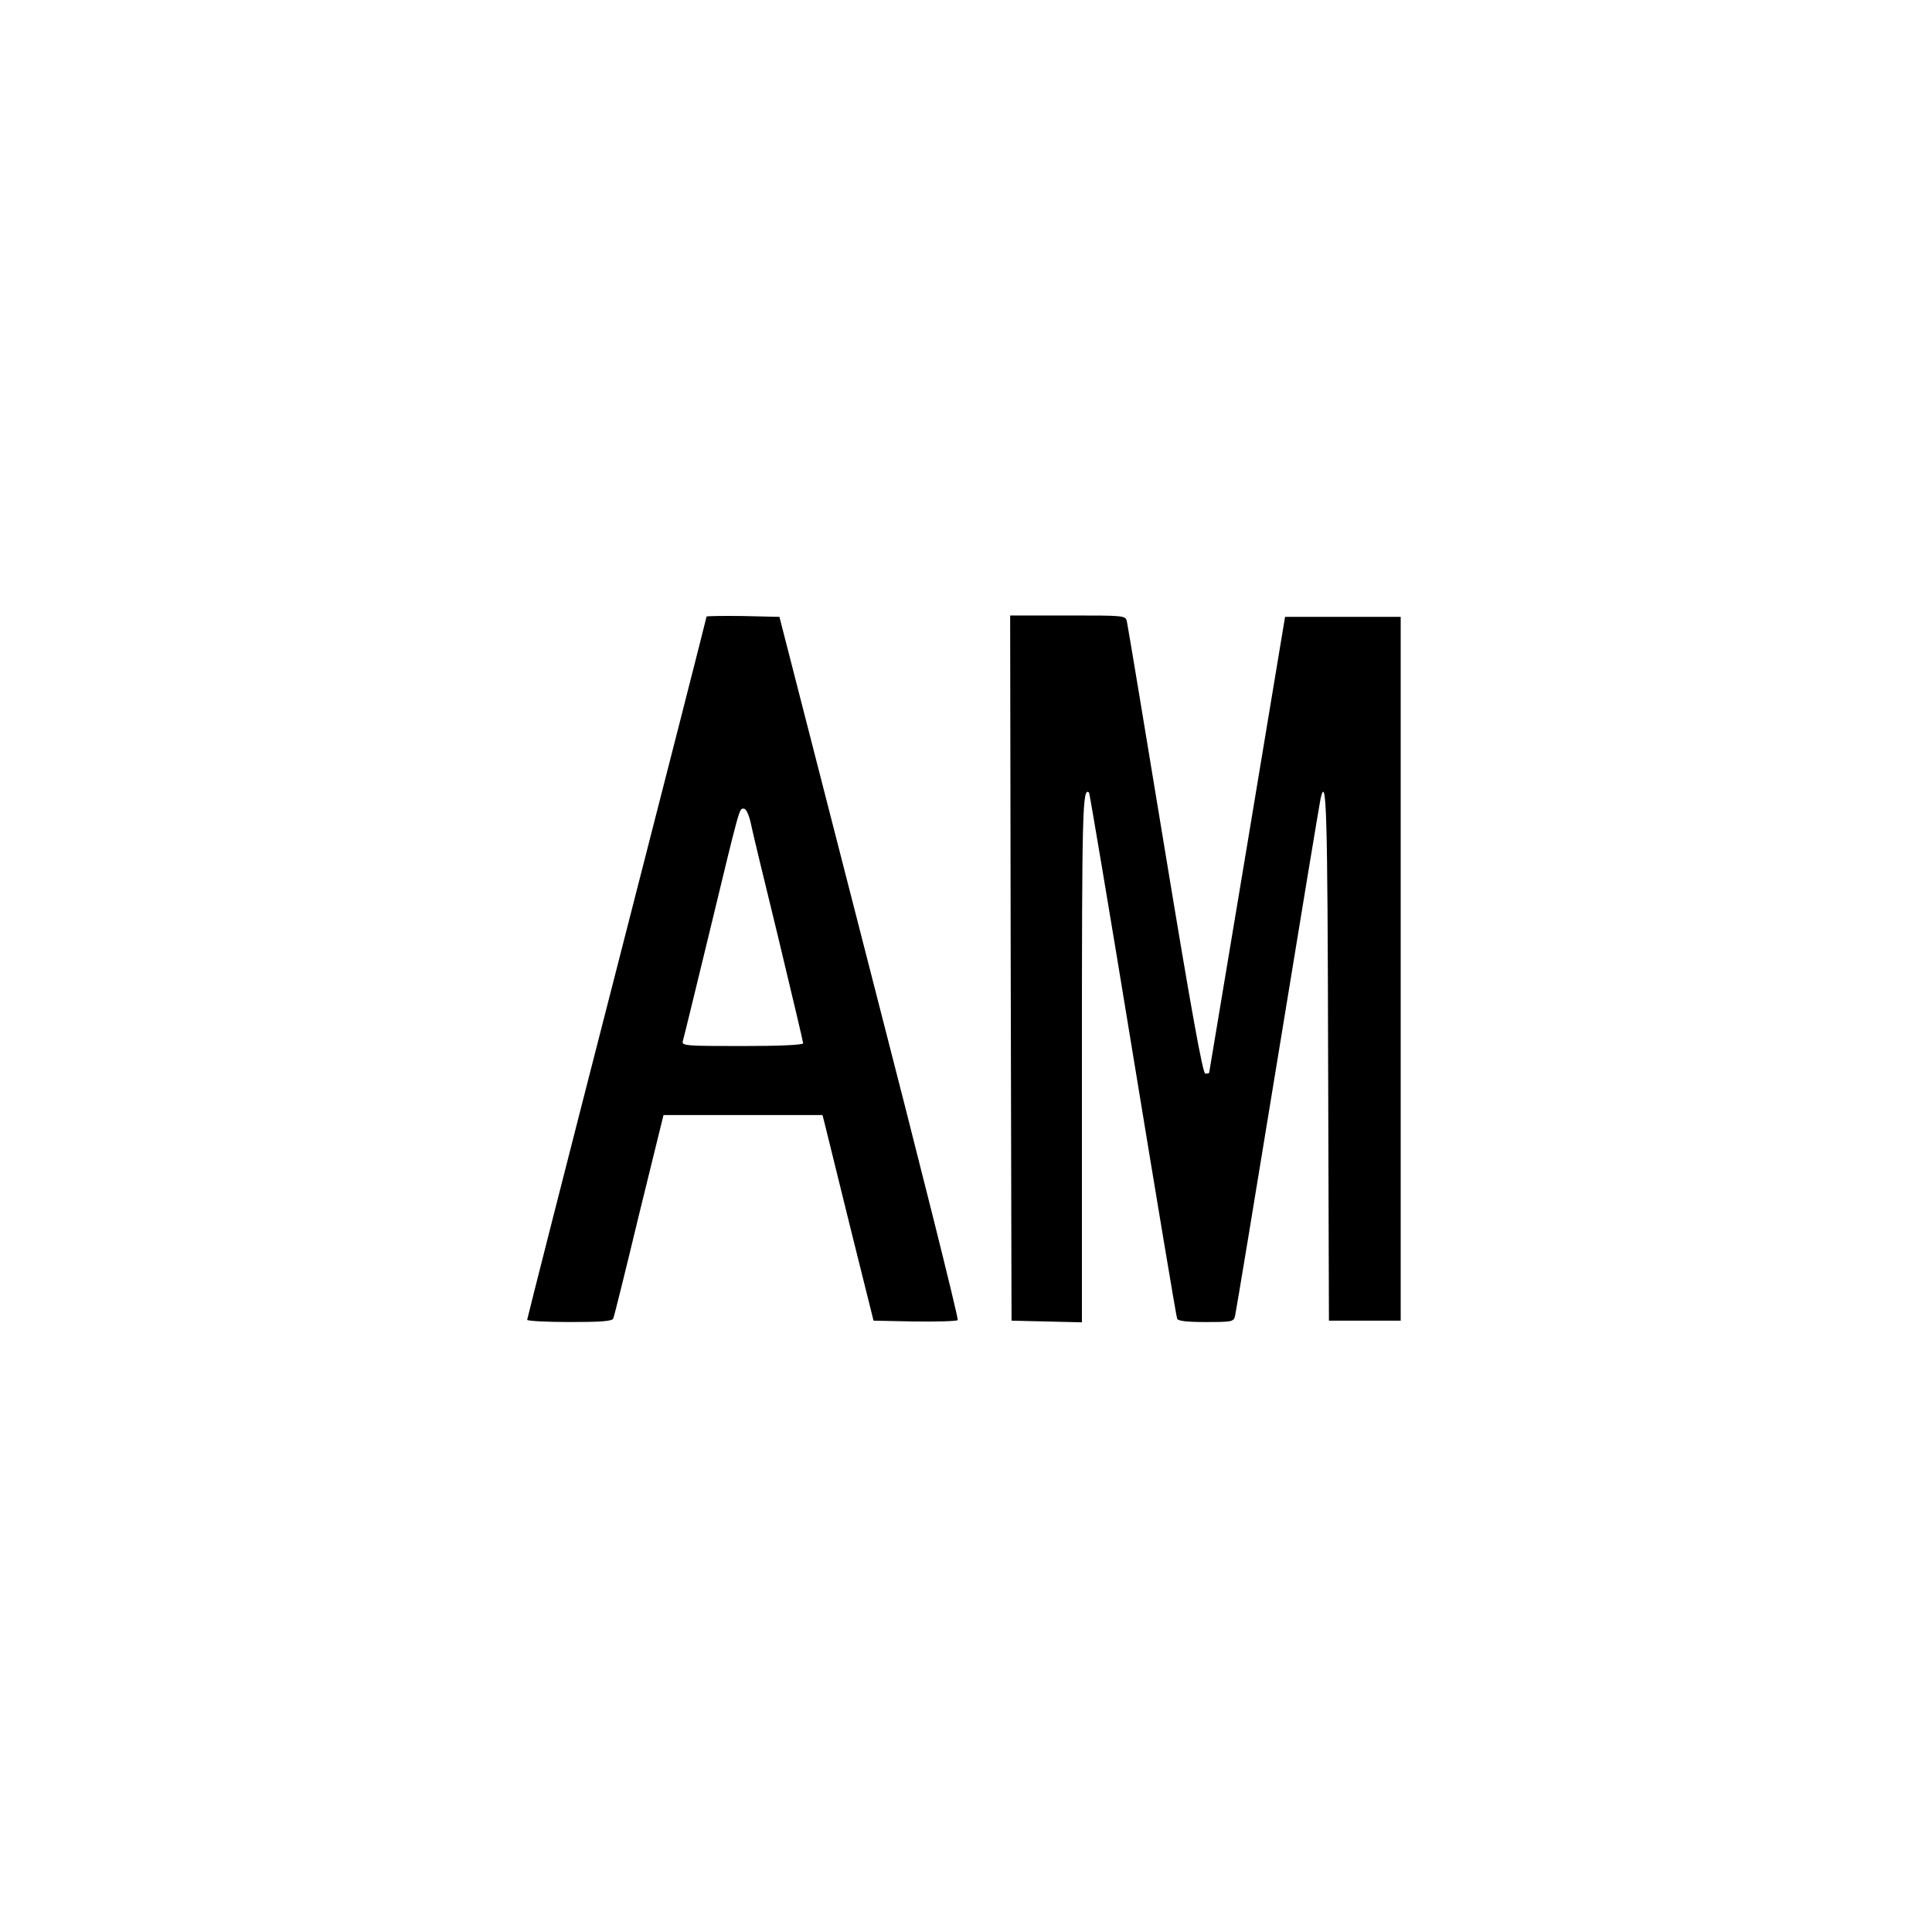 <?xml version="1.0" standalone="no"?>
<!DOCTYPE svg PUBLIC "-//W3C//DTD SVG 20010904//EN"
 "http://www.w3.org/TR/2001/REC-SVG-20010904/DTD/svg10.dtd">
<svg version="1.0" xmlns="http://www.w3.org/2000/svg"
 width="700pt" height="700pt" viewBox="0 0 700 700"
 preserveAspectRatio="xMidYMid meet">
<g transform="translate(0,700) scale(0.1,-0.1)"
fill="#000000" stroke="none">
<path d="M2560 4766 c0 -3 -146 -576 -325 -1273 -179 -697 -325 -1271 -325
-1275 0 -4 69 -8 154 -8 114 0 155 3 158 13 3 6 45 175 93 375 l89 362 288 0
288 0 7 -27 c4 -16 45 -183 92 -373 l86 -345 149 -3 c82 -1 152 1 156 5 4 5
-140 580 -320 1278 l-326 1270 -132 3 c-73 1 -132 0 -132 -2z m159 -743 c5
-27 51 -216 101 -421 49 -205 90 -377 90 -382 0 -6 -83 -10 -221 -10 -205 0
-220 1 -215 18 3 9 46 186 96 392 113 468 108 450 125 450 8 0 17 -19 24 -47z"/>
<path d="M3662 3493 l3 -1278 128 -3 127 -3 0 955 c0 903 2 987 26 964 2 -3
74 -429 159 -949 85 -519 157 -950 160 -957 3 -8 34 -12 104 -12 96 0 101 1
106 23 3 12 73 434 155 937 82 503 152 925 155 938 21 89 25 -47 27 -935 l3
-958 130 0 130 0 0 1275 0 1275 -210 0 -209 0 -137 -825 c-76 -454 -138 -826
-138 -827 -1 -2 -7 -3 -14 -3 -9 0 -50 225 -146 808 -73 444 -135 817 -138
830 -5 22 -6 22 -214 22 l-209 0 2 -1277z"/>
</g>
</svg>
